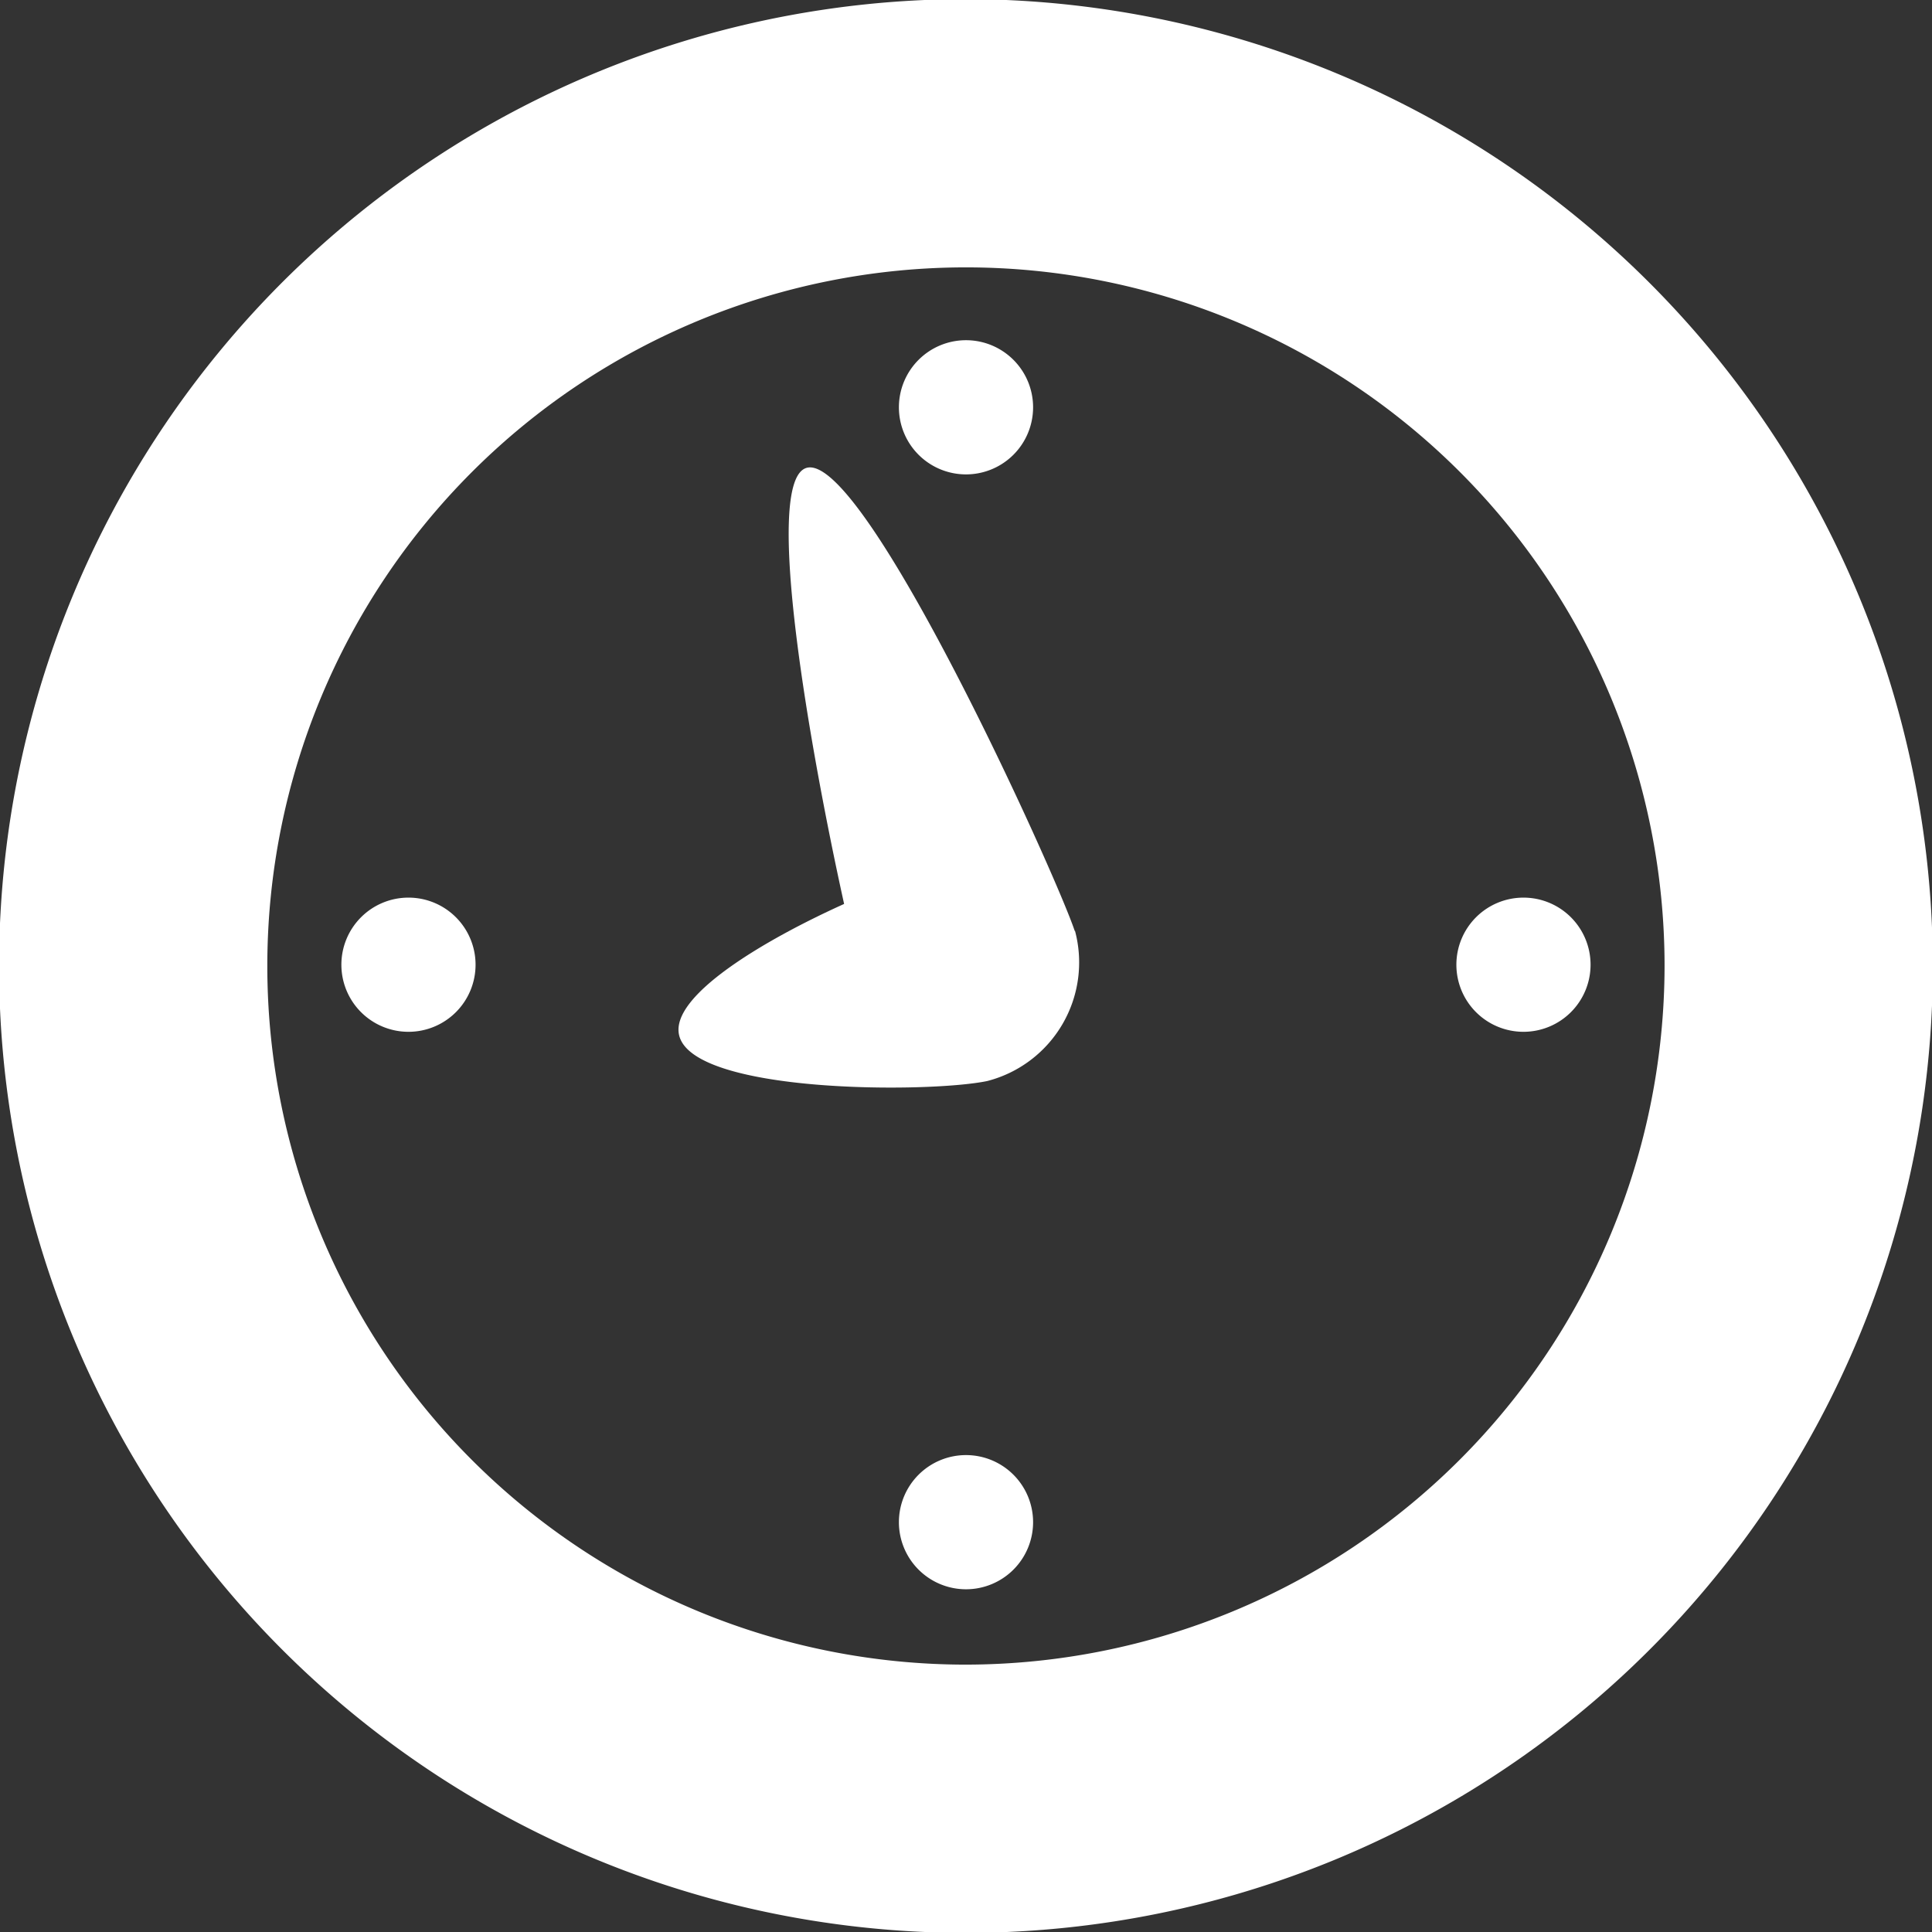<svg xmlns="http://www.w3.org/2000/svg" width="33" height="33" viewBox="0 0 33 33">
    <rect x="0" y="0" width="33" height="33" fill="#333333" stroke="none"/>
    <defs>
        <clipPath id="e8sym1ebua">
            <path data-name="Rectangle 1549" transform="translate(.001)" style="fill:#fff" d="M0 0h33v33H0z"/>
        </clipPath>
    </defs>
    <g data-name="Group 2542">
        <g data-name="Group 2541" transform="translate(-.001)" style="clip-path:url(#e8sym1ebua)">
            <path data-name="Path 1152" d="M16.515 0A16.515 16.515 0 1 0 33.03 16.515 16.534 16.534 0 0 0 16.515 0m0 28.448a11.933 11.933 0 1 1 11.933-11.933 11.947 11.947 0 0 1-11.933 11.933" transform="translate(-.015 -.015)" style="fill:#fff"/>
            <path data-name="Path 1153" d="M38.371 16.4a1.146 1.146 0 1 0-1.146-1.146 1.146 1.146 0 0 0 1.146 1.146" transform="translate(-21.87 -8.297)" style="fill:#fff"/>
            <path data-name="Path 1154" d="M38.371 60.233a1.146 1.146 0 1 0 1.146 1.146 1.146 1.146 0 0 0-1.146-1.146" transform="translate(-21.87 -35.379)" style="fill:#fff"/>
            <path data-name="Path 1155" d="M15.308 37.169a1.146 1.146 0 1 0 1.146 1.146 1.146 1.146 0 0 0-1.146-1.146" transform="translate(-8.33 -21.837)" style="fill:#fff"/>
            <path data-name="Path 1156" d="M61.435 37.169a1.146 1.146 0 1 0 1.146 1.146 1.146 1.146 0 0 0-1.146-1.146" transform="translate(-35.412 -21.837)" style="fill:#fff"/>
            <path data-name="Path 1157" d="M34.875 27.289c-.325-.976-3.613-8.23-4.588-7.907-.746.248.076 4.854.649 7.446-1.376.621-2.962 1.566-2.82 2.234.212 1.006 4.258 1 5.264.791a2.092 2.092 0 0 0 1.5-2.565" transform="translate(-16.517 -11.388)" style="fill:#fff"/>
        </g>
    </g>
</svg>
